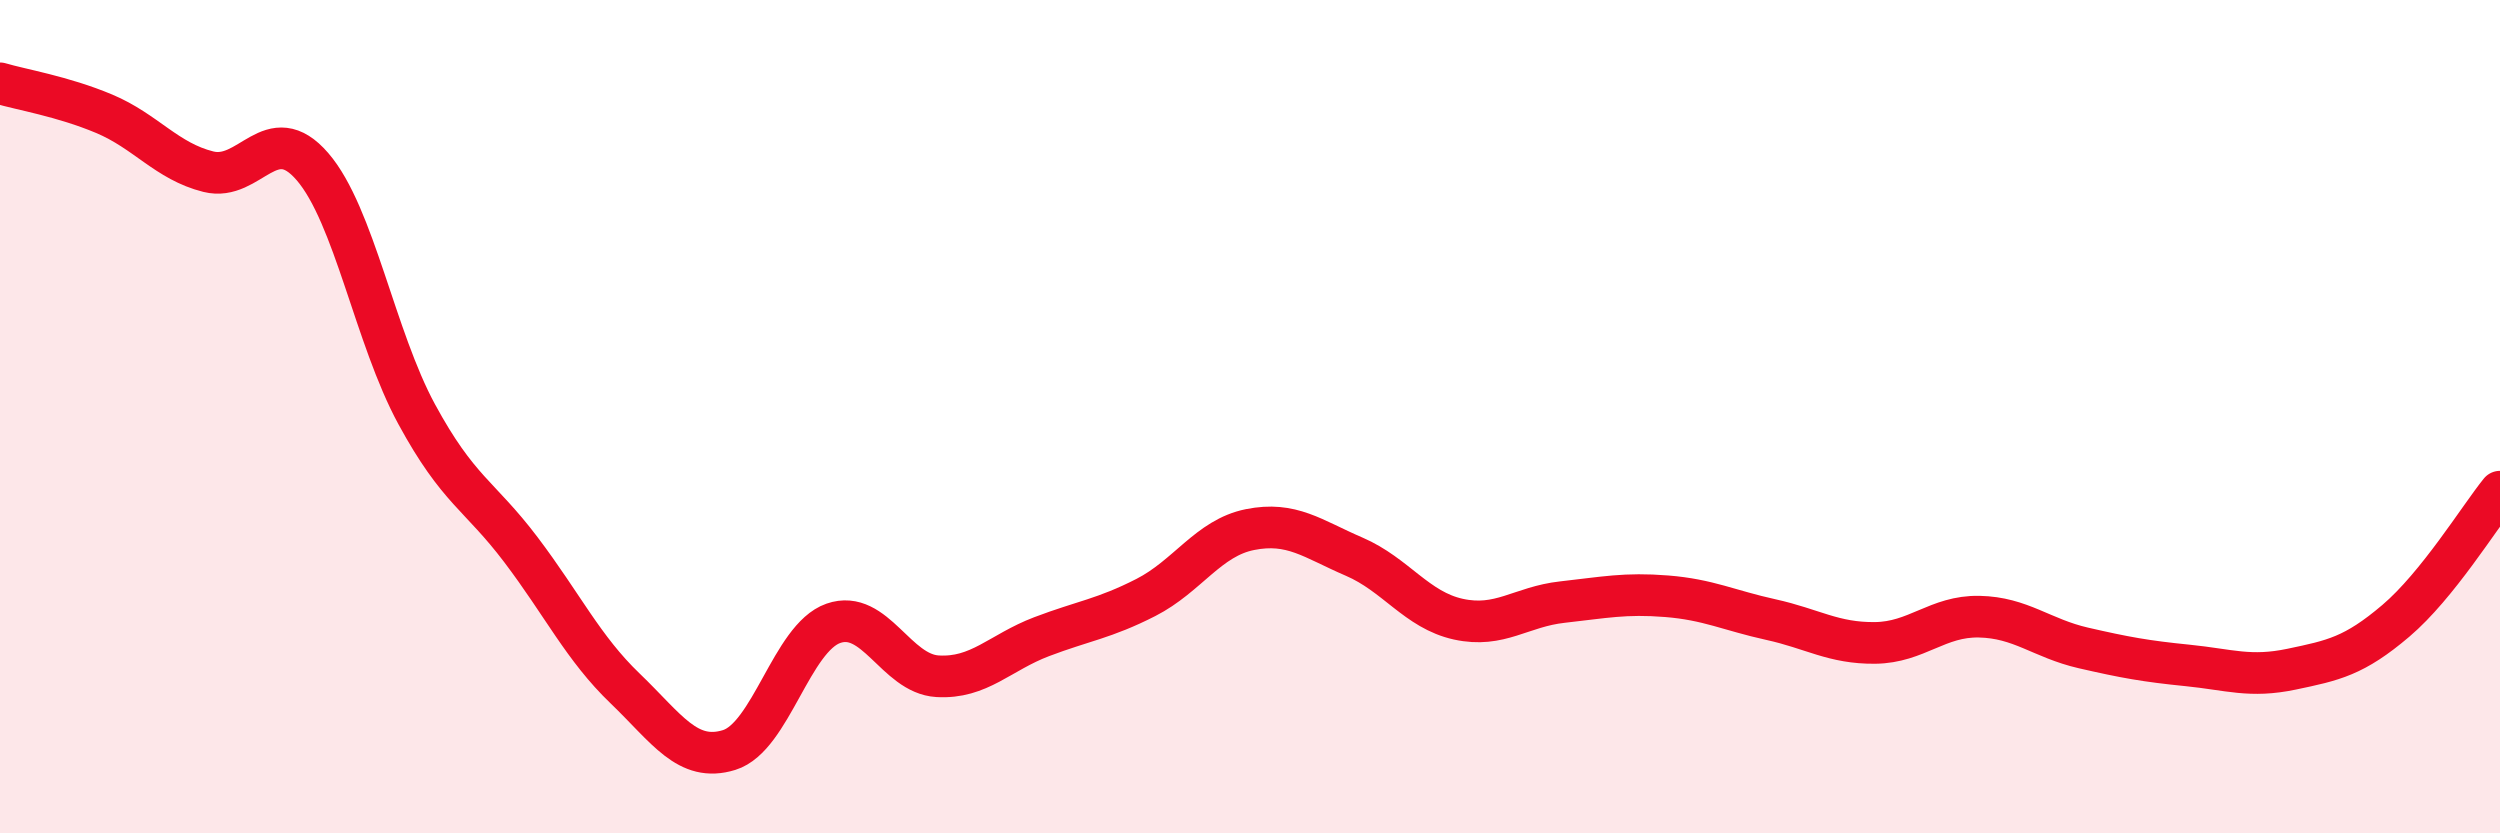 
    <svg width="60" height="20" viewBox="0 0 60 20" xmlns="http://www.w3.org/2000/svg">
      <path
        d="M 0,2 C 0.5,2.15 1.5,2.31 2.5,2.73 C 3.5,3.15 4,3.87 5,4.12 C 6,4.37 6.5,2.84 7.5,4 C 8.5,5.16 9,8.1 10,9.94 C 11,11.78 11.5,11.87 12.5,13.19 C 13.5,14.51 14,15.56 15,16.52 C 16,17.48 16.5,18.31 17.5,18 C 18.5,17.69 19,15.31 20,14.96 C 21,14.61 21.5,16.17 22.5,16.23 C 23.5,16.29 24,15.66 25,15.28 C 26,14.9 26.5,14.85 27.5,14.34 C 28.5,13.83 29,12.91 30,12.71 C 31,12.51 31.5,12.93 32.5,13.36 C 33.5,13.79 34,14.64 35,14.86 C 36,15.08 36.5,14.56 37.5,14.45 C 38.5,14.34 39,14.23 40,14.31 C 41,14.39 41.5,14.65 42.5,14.87 C 43.5,15.09 44,15.44 45,15.43 C 46,15.42 46.5,14.78 47.5,14.8 C 48.5,14.82 49,15.32 50,15.55 C 51,15.78 51.5,15.87 52.5,15.97 C 53.5,16.07 54,16.27 55,16.06 C 56,15.85 56.5,15.75 57.5,14.9 C 58.5,14.05 59.5,12.42 60,11.8L60 20L0 20Z"
        fill="#EB0A25"
        opacity="0.1"
        stroke-linecap="round"
        stroke-linejoin="round"
      />
      <path
        d="M 0,2 C 0.5,2.15 1.5,2.31 2.5,2.73 C 3.5,3.15 4,3.87 5,4.12 C 6,4.37 6.5,2.84 7.5,4 C 8.5,5.16 9,8.1 10,9.94 C 11,11.78 11.5,11.87 12.5,13.19 C 13.5,14.51 14,15.56 15,16.52 C 16,17.48 16.5,18.31 17.5,18 C 18.5,17.69 19,15.31 20,14.96 C 21,14.61 21.5,16.17 22.5,16.23 C 23.5,16.29 24,15.66 25,15.28 C 26,14.9 26.5,14.85 27.5,14.34 C 28.5,13.83 29,12.91 30,12.71 C 31,12.51 31.5,12.93 32.5,13.36 C 33.5,13.79 34,14.64 35,14.86 C 36,15.08 36.5,14.56 37.5,14.45 C 38.5,14.34 39,14.23 40,14.31 C 41,14.39 41.5,14.65 42.5,14.87 C 43.5,15.09 44,15.44 45,15.43 C 46,15.42 46.5,14.78 47.5,14.8 C 48.5,14.82 49,15.32 50,15.55 C 51,15.78 51.5,15.87 52.5,15.97 C 53.5,16.07 54,16.27 55,16.06 C 56,15.85 56.5,15.75 57.5,14.9 C 58.5,14.05 59.5,12.42 60,11.8"
        stroke="#EB0A25"
        stroke-width="1"
        fill="none"
        stroke-linecap="round"
        stroke-linejoin="round"
      />
    </svg>
  